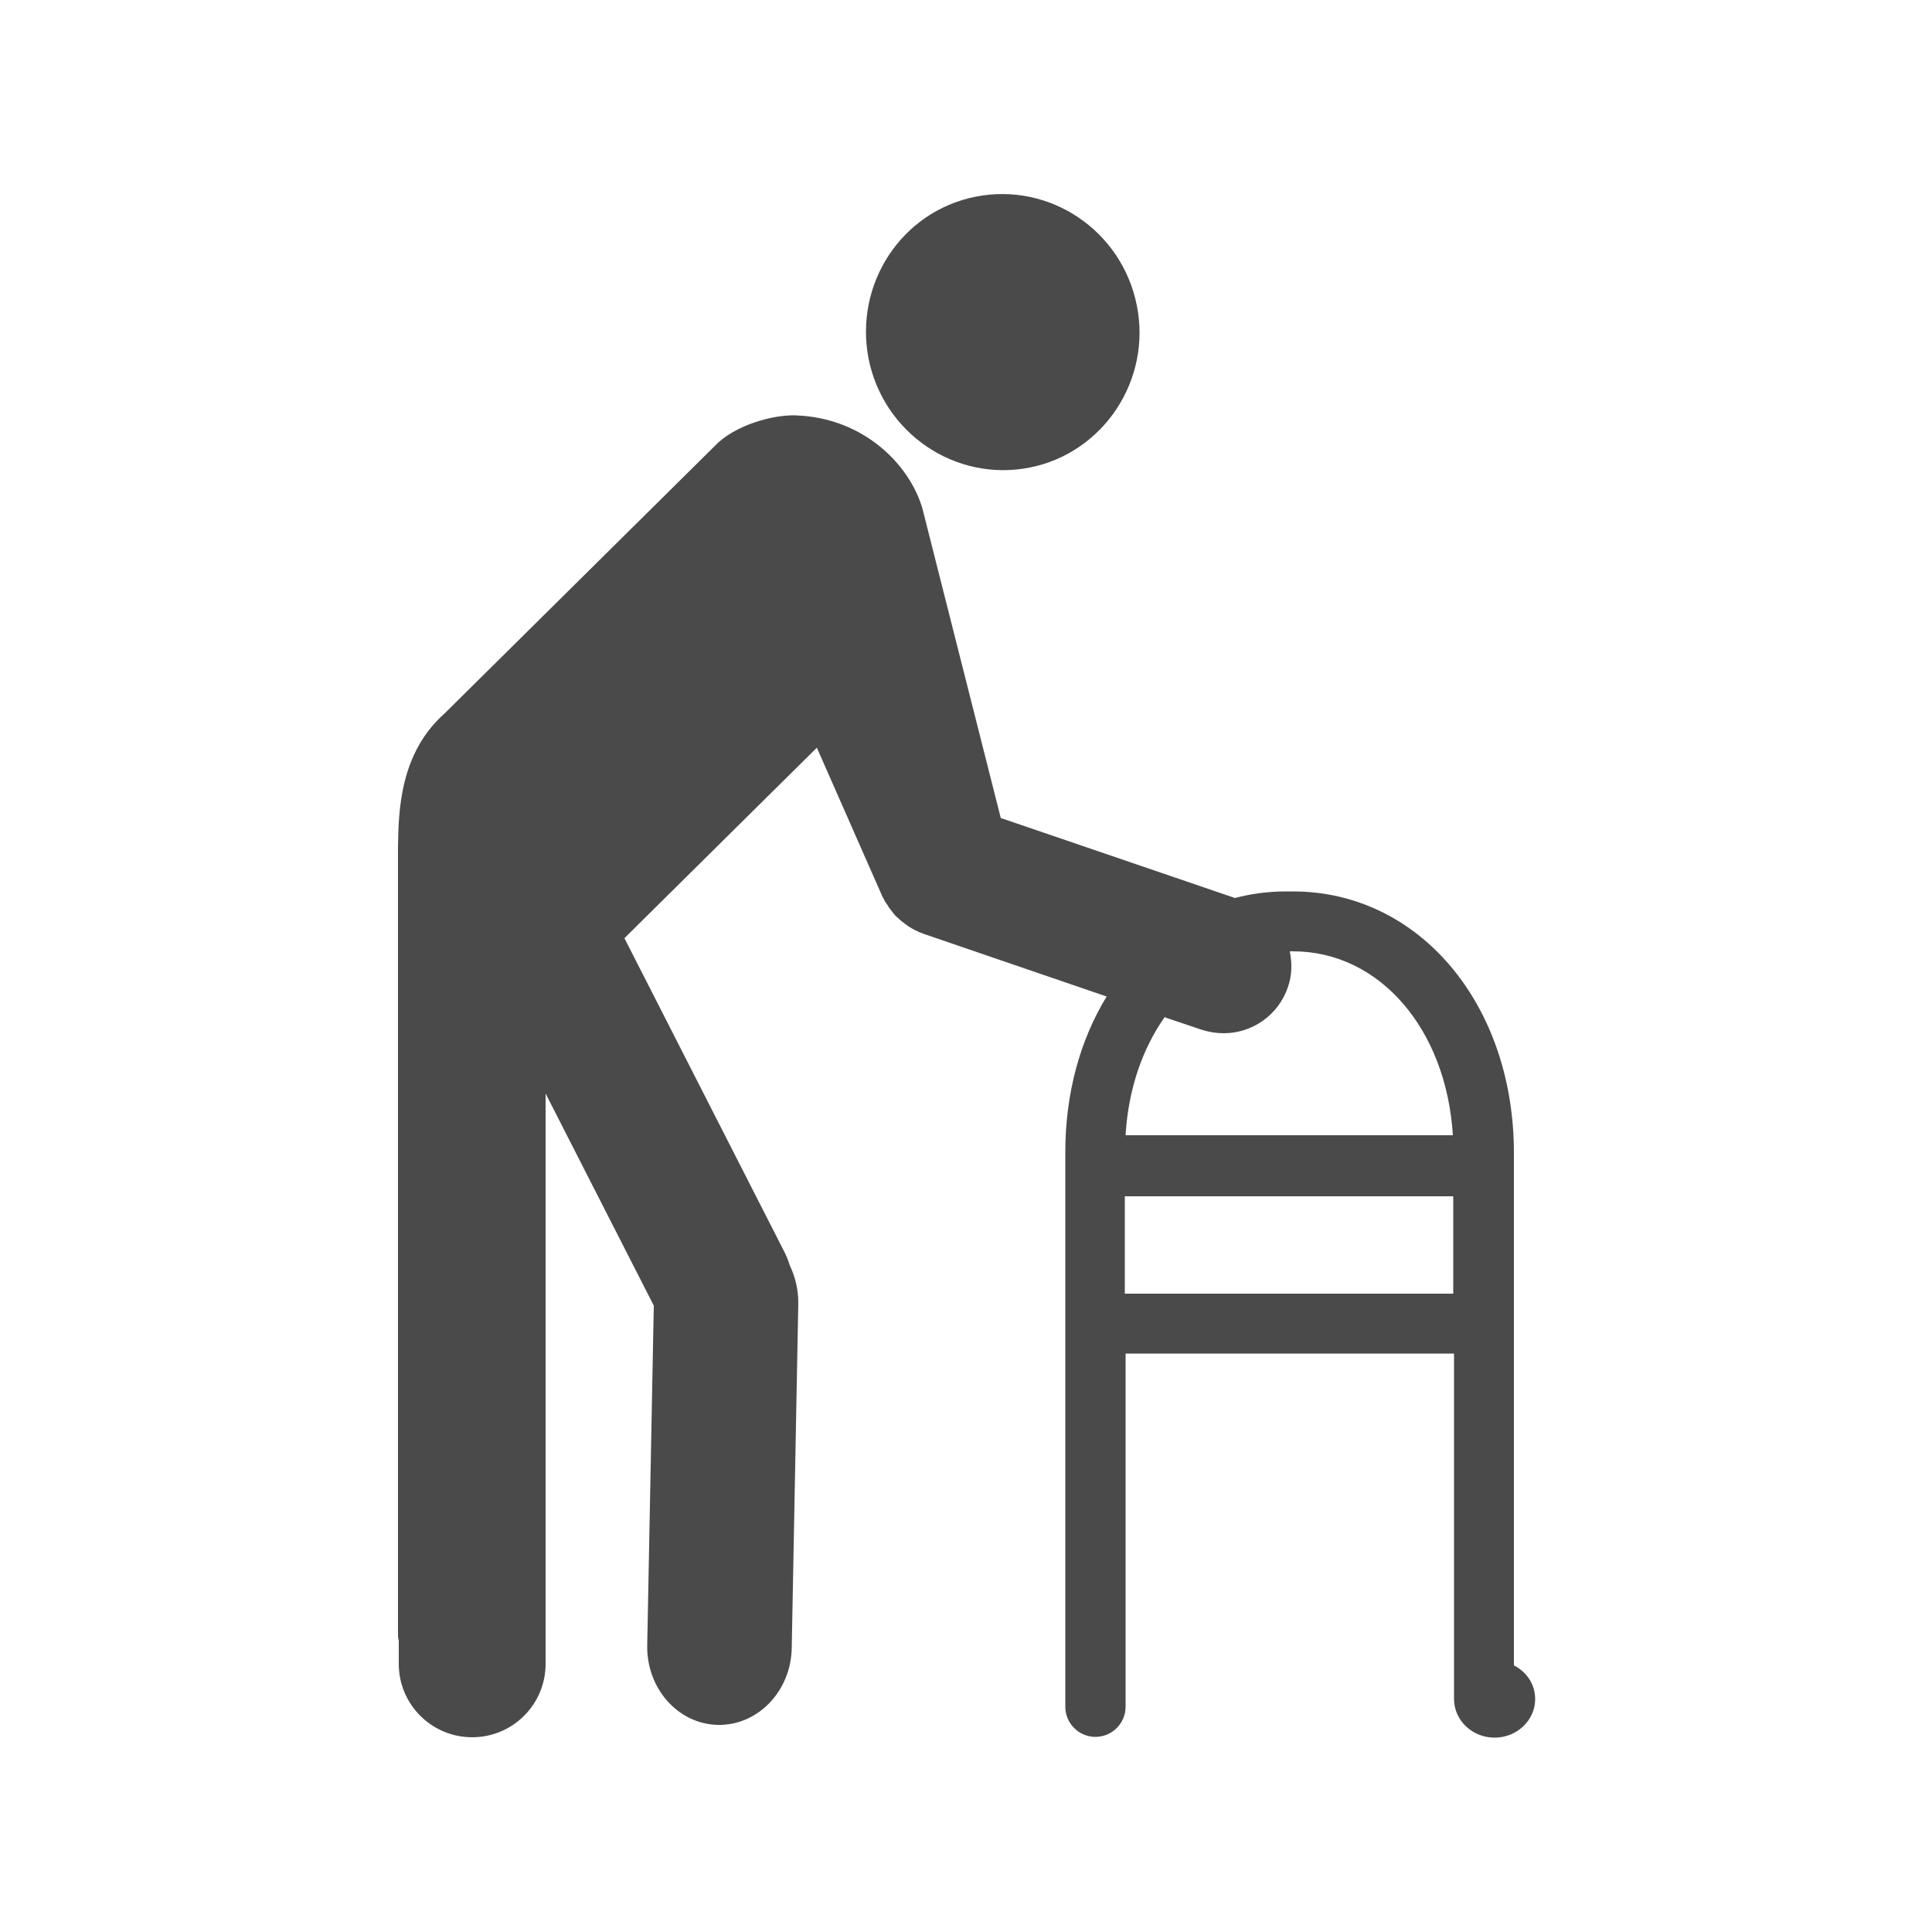 <?xml version="1.0" encoding="UTF-8"?>
<svg id="Layer_1" xmlns="http://www.w3.org/2000/svg" viewBox="0 0 50 50">
  <defs>
    <style>
      .cls-1 {
        fill: #4a4a4a;
      }
    </style>
  </defs>
  <path class="cls-1" d="M26.65,12.1c1.91-.38,3.16-2.27,2.77-4.2-.39-1.94-2.26-3.19-4.17-2.81-1.92.38-3.15,2.26-2.77,4.2.39,1.93,2.25,3.19,4.17,2.81Z"/>
  <path class="cls-1" d="M39.18,43.11v-13.27c0-3.86-2.46-6.77-5.72-6.77h-.18c-.46,0-.9.06-1.32.17l-6.06-2.07-1.99-7.86c-.26-1.17-1.48-2.5-3.32-2.56-.6-.02-1.59.26-2.09.79l-6.99,6.92c-1.15,1.02-1.2,2.48-1.21,3.5v20.3c0,.07,0,.14.02.2v.6c0,1.05.85,1.9,1.9,1.9s1.9-.85,1.9-1.9v-14.76l2.8,5.49-.17,8.79c-.02,1.12.8,2.04,1.83,2.06,1.03.02,1.89-.87,1.91-1.99l.17-8.93c0-.35-.08-.68-.22-.97-.04-.13-.09-.26-.16-.39l-4.12-8.08,4.98-4.93,1.7,3.86s.03.05.04.07c.02.05.05.09.08.13.04.07.09.14.15.21.03.04.06.08.1.11.06.06.13.12.2.17.04.03.07.05.11.08.11.07.23.13.36.18l4.76,1.63c-.68,1.11-1.07,2.49-1.07,4.03v14.35c0,.43.35.78.78.78s.78-.35.78-.78v-9.14h8.5v8.94c0,.55.47,1,1.05,1s1.05-.45,1.05-1c0-.38-.22-.7-.55-.87ZM30.15,26.33l.95.32c.19.06.38.09.57.09.73,0,1.41-.46,1.66-1.19.11-.31.11-.63.05-.93h.08c2.25,0,3.97,2.02,4.14,4.76h-8.47c.07-1.2.44-2.25,1.02-3.07ZM29.11,33.48v-2.52h8.5v2.52h-8.5Z"/>
</svg>